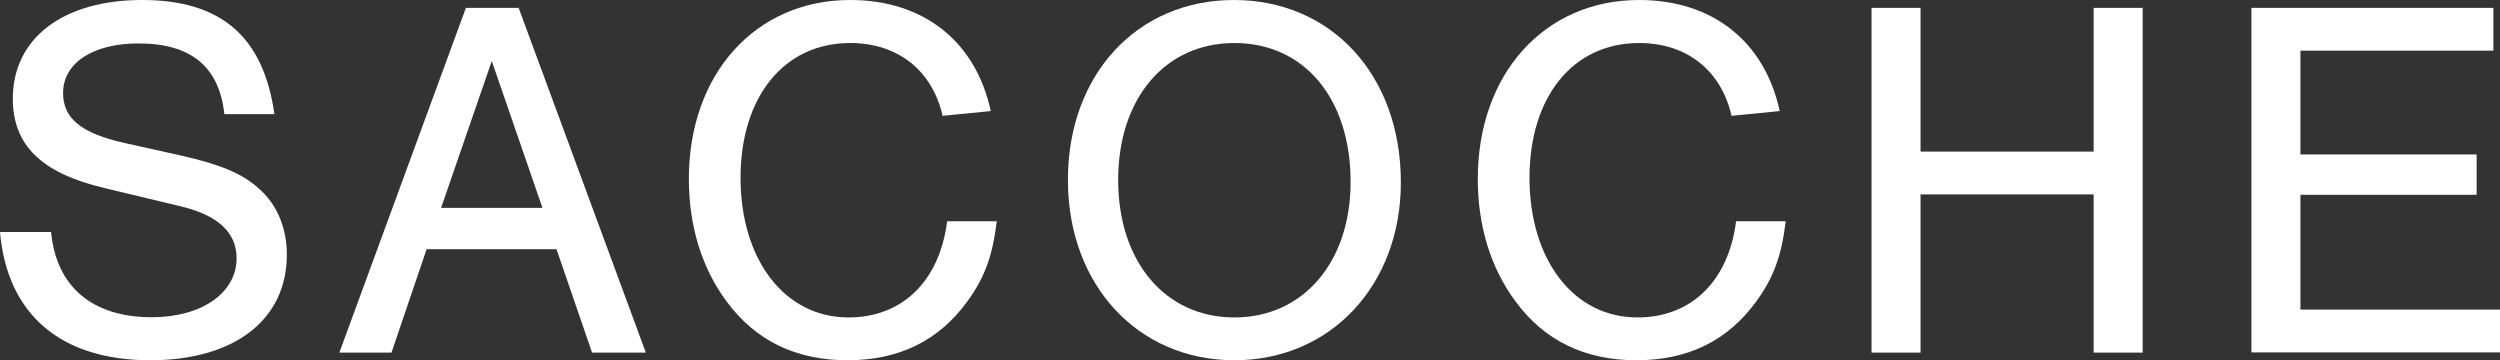 <?xml version="1.0" encoding="UTF-8"?><svg id="_レイヤー_2" xmlns="http://www.w3.org/2000/svg" viewBox="0 0 120.89 17.42"><rect x="0" y="0" width="120.89" height="17.42" fill="#333333" stroke="none"/><defs><style>.cls-1{fill:#fff;}</style></defs><g id="Text"><path class="cls-1" d="M10.85,5.52c-.25-2.3-1.62-3.42-4.15-3.42-2.22,0-3.65.95-3.65,2.4,0,1.22.87,1.95,3,2.42l2.7.6c1.97.45,2.97.88,3.77,1.6.88.77,1.35,1.9,1.35,3.2,0,3.15-2.55,5.1-6.6,5.1-4.32,0-6.92-2.2-7.27-6.2h2.47c.25,2.65,2,4.12,4.87,4.12,2.4,0,4.1-1.17,4.1-2.85,0-1.25-.9-2.07-2.65-2.5l-3.75-.9C2,8.37.62,7.02.62,4.77.62,1.85,3.05,0,6.87,0s5.87,1.77,6.4,5.52h-2.42Z"/><path class="cls-1" d="M20.63,12.05l-1.7,5h-2.52L22.53.38h2.55l6.15,16.67h-2.6l-1.72-5h-6.27ZM23.78,2.95l-2.45,7.1h4.9l-2.45-7.1Z"/><path class="cls-1" d="M45.58,5.6c-.5-2.2-2.17-3.52-4.47-3.52-3.2,0-5.3,2.6-5.3,6.52s2.1,6.75,5.22,6.75c2.6,0,4.4-1.75,4.77-4.65h2.4c-.2,1.65-.57,2.7-1.42,3.87-1.38,1.9-3.3,2.85-5.8,2.85s-4.45-.95-5.85-2.85c-1.2-1.62-1.82-3.65-1.82-5.92,0-5.07,3.22-8.65,7.8-8.65,3.55,0,6.07,2,6.8,5.37l-2.32.23Z"/><path class="cls-1" d="M67.74,8.82c0,4.97-3.4,8.6-8.05,8.6s-8.05-3.62-8.05-8.72S54.99,0,59.67,0s8.07,3.6,8.07,8.82ZM54.07,8.7c0,3.95,2.27,6.65,5.62,6.65s5.62-2.7,5.62-6.55c0-4.05-2.25-6.72-5.62-6.72s-5.62,2.7-5.62,6.62Z"/><path class="cls-1" d="M83.73,5.6c-.5-2.2-2.17-3.52-4.47-3.52-3.2,0-5.3,2.6-5.3,6.52s2.1,6.75,5.22,6.75c2.6,0,4.4-1.75,4.77-4.65h2.4c-.2,1.65-.57,2.7-1.42,3.87-1.38,1.9-3.3,2.85-5.8,2.85s-4.45-.95-5.85-2.85c-1.2-1.62-1.82-3.65-1.82-5.92,0-5.07,3.22-8.65,7.8-8.65,3.55,0,6.07,2,6.8,5.37l-2.32.23Z"/><path class="cls-1" d="M92.87,9.4v7.65h-2.37V.38h2.37v6.95h8.37V.38h2.37v16.67h-2.37v-7.65h-8.37Z"/><path class="cls-1" d="M120.56,2.45h-9.32v5.02h8.52v1.95h-8.52v5.55h9.65v2.07h-12.02V.38h11.7v2.07Z"/></g></svg>